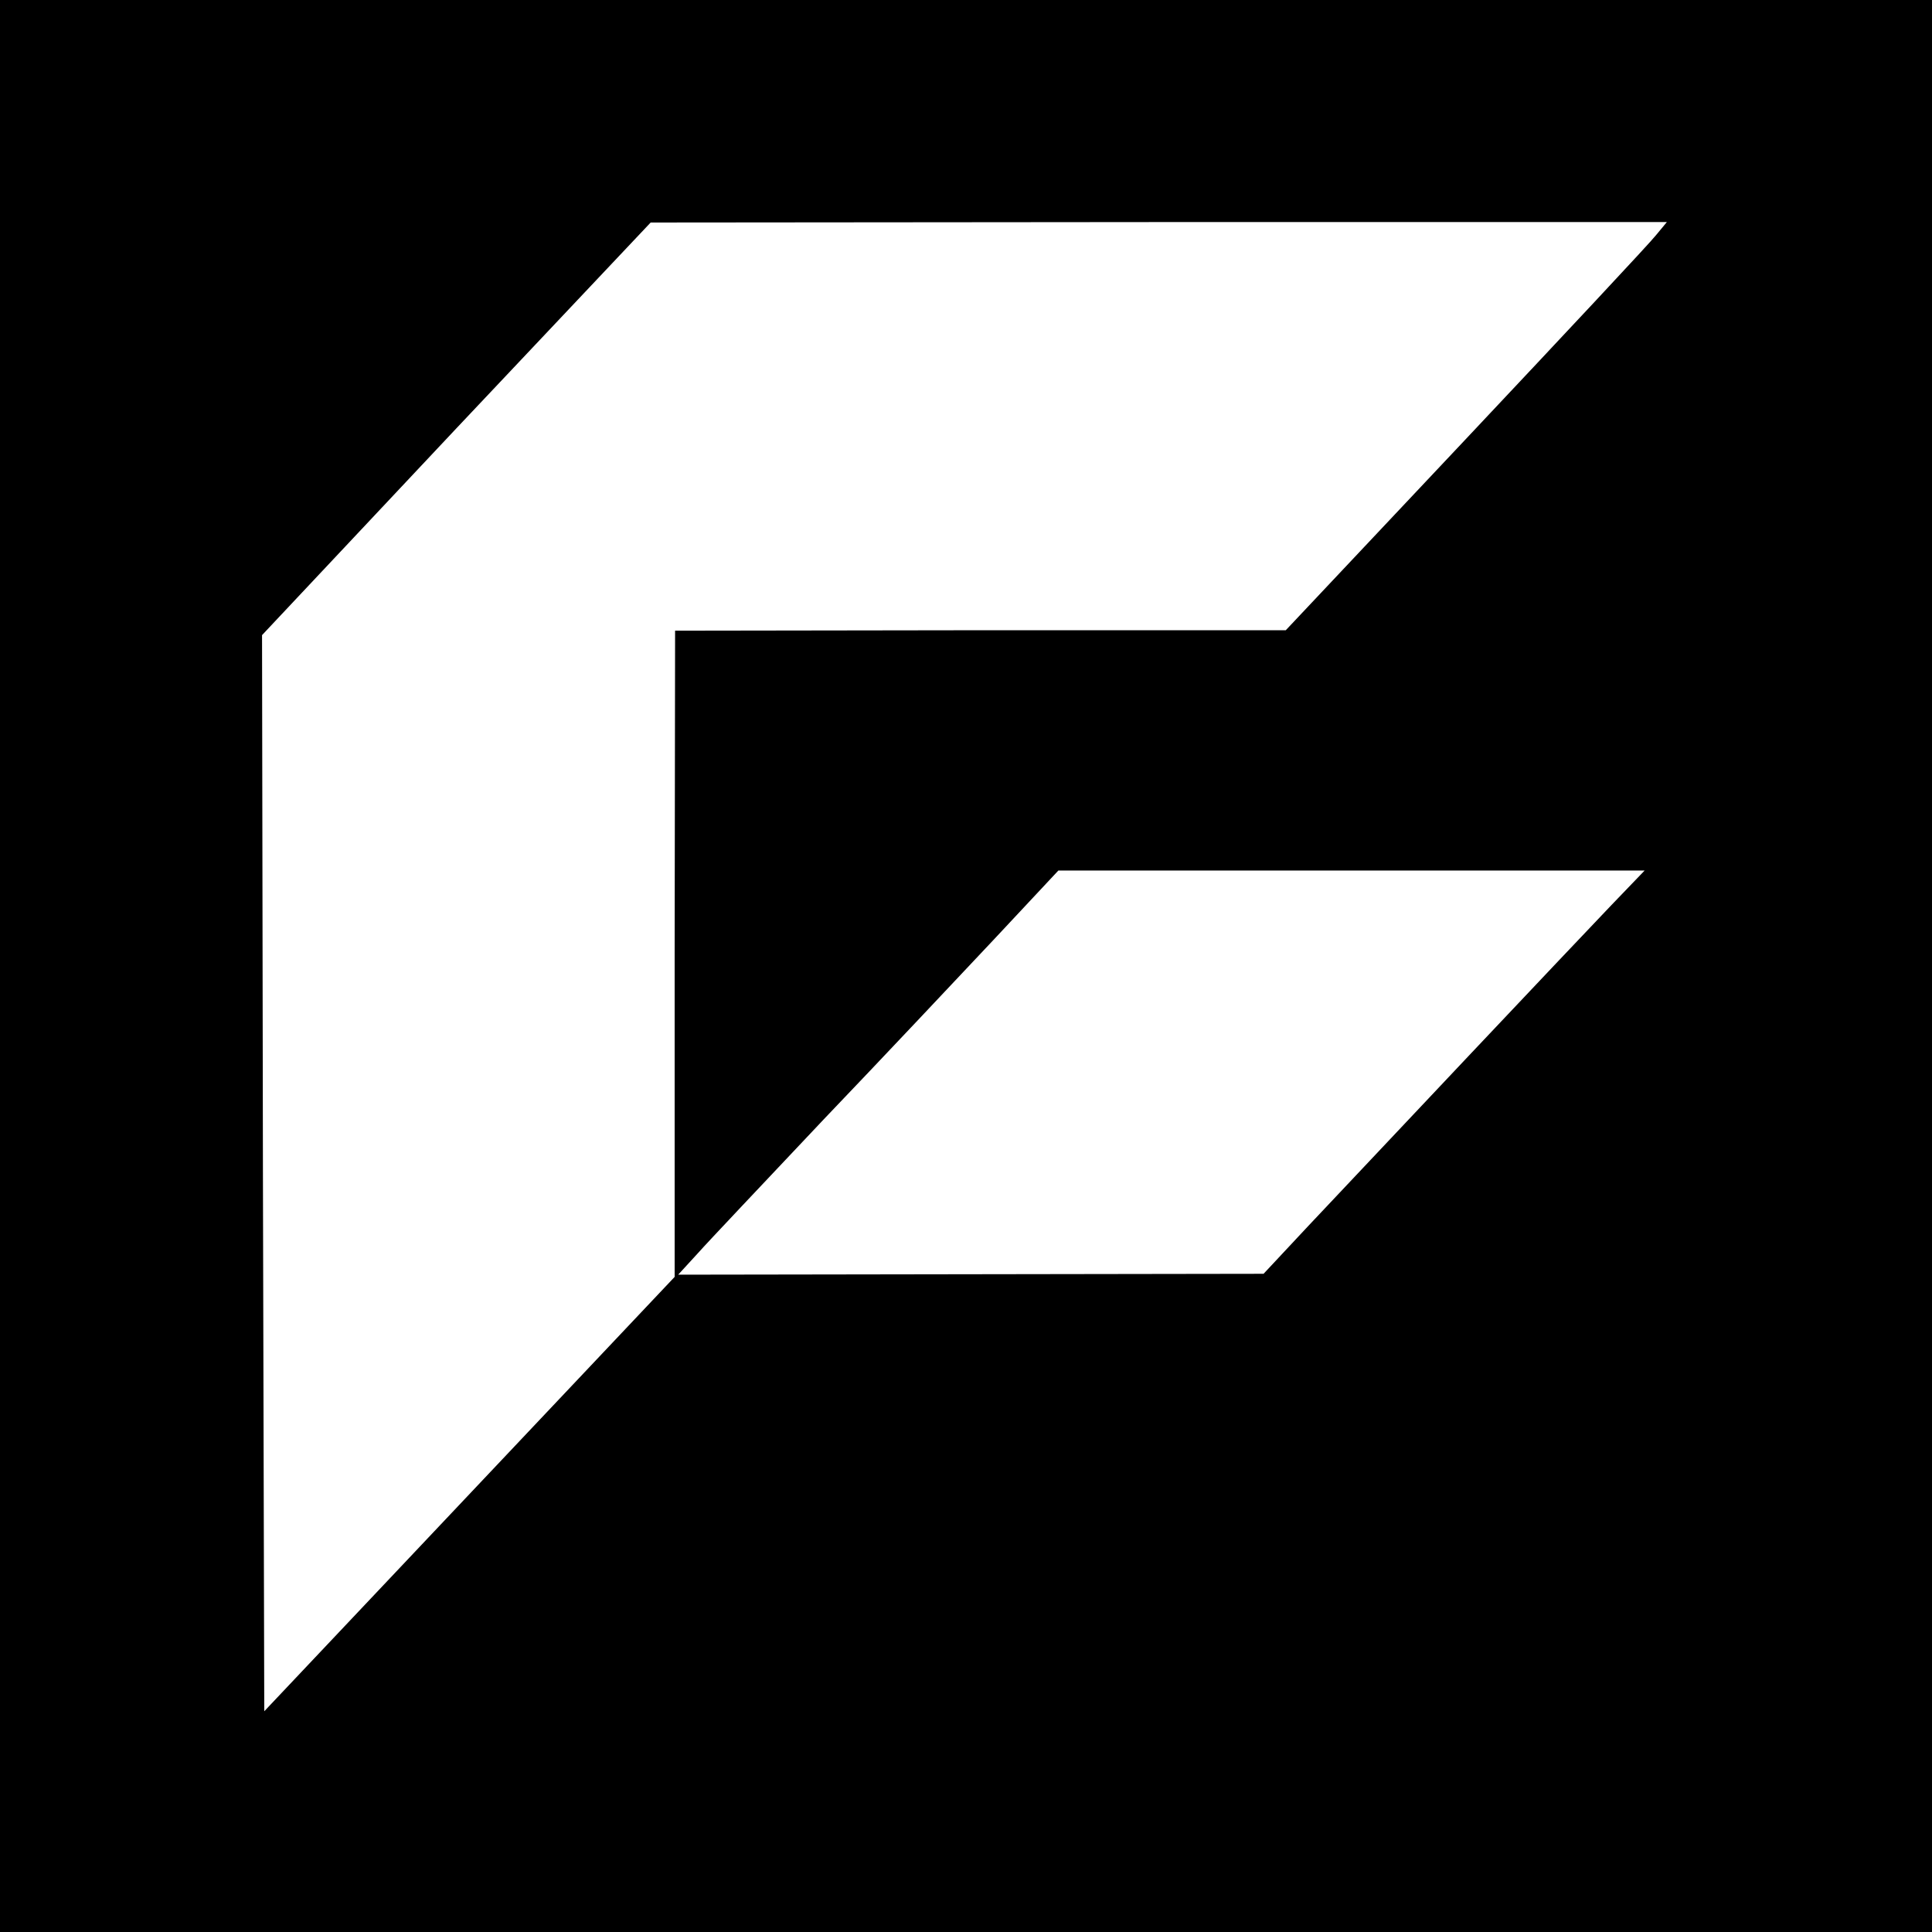 <?xml version="1.0" standalone="no"?>
<!DOCTYPE svg PUBLIC "-//W3C//DTD SVG 20010904//EN"
 "http://www.w3.org/TR/2001/REC-SVG-20010904/DTD/svg10.dtd">
<svg version="1.0" xmlns="http://www.w3.org/2000/svg"
 width="435pt" height="435pt" viewBox="0 0 435 435"
 preserveAspectRatio="xMidYMid meet">
<g transform="translate(0,435) scale(0.1,-0.1)"
fill="#000000" stroke="none">
<path d="M0 2175 l0 -2175 2175 0 2175 0 0 2175 0 2175 -2175 0 -2175 0 0
-2175z m3729 1646 c-13 -17 -206 -223 -429 -460 l-405 -430 -687 0 -688 -1 -1
-727 0 -728 -462 -489 -462 -489 -3 1211 -2 1212 437 465 438 464 1144 1 1144
0 -24 -29z m-100 -1508 c-89 -93 -543 -574 -684 -724 l-100 -107 -659 -1 -659
-1 44 48 c23 26 151 161 283 301 133 139 306 323 385 407 l144 154 660 0 660
0 -74 -77z"/>
</g>
</svg>
